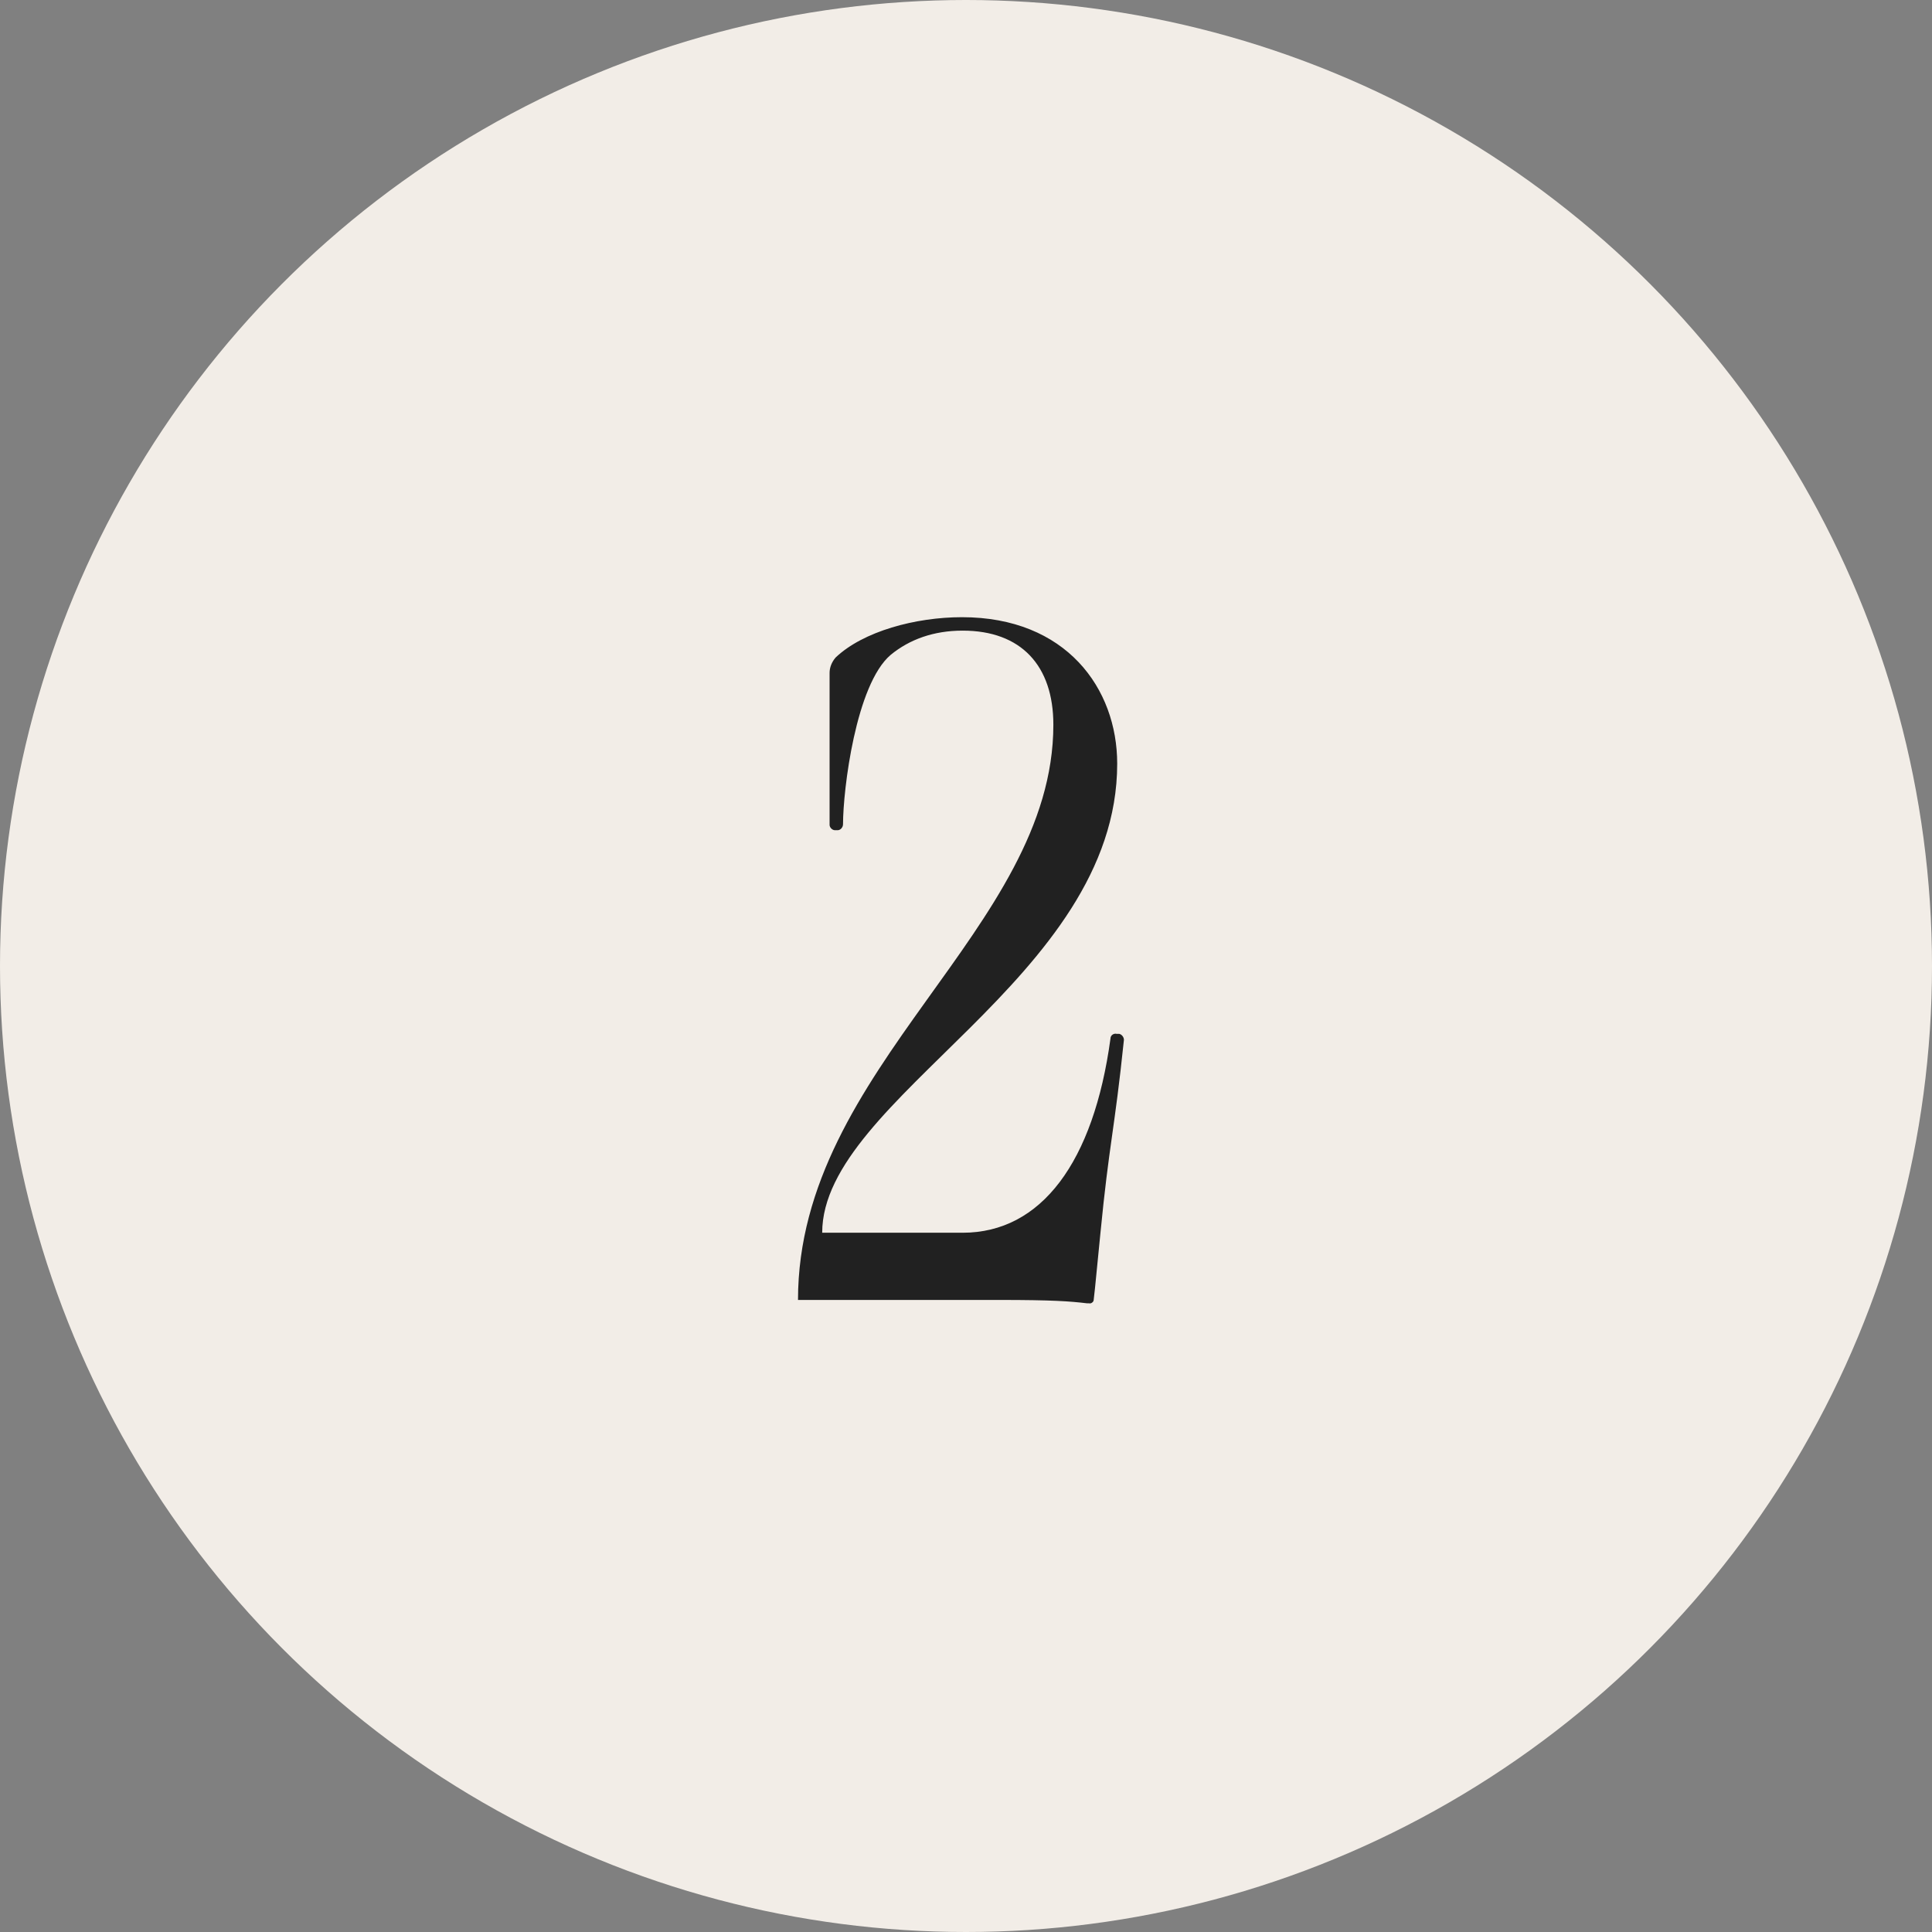 <svg xmlns="http://www.w3.org/2000/svg" width="46" height="46" viewBox="0 0 46 46" fill="none"><rect x="0" y="0" width="46" height="46" fill="#808080" stroke="none"/><circle cx="23" cy="23" r="23" fill="#F2EDE7"></circle><path d="M19 30.951C19 25.399 25.08 22.119 25.08 17.255C25.08 15.847 24.312 15.015 22.92 15.015C22.232 15.015 21.656 15.223 21.208 15.591C20.376 16.295 20.072 18.807 20.072 19.623C20.072 19.703 20.008 19.767 19.944 19.767H19.88C19.816 19.767 19.752 19.703 19.752 19.639V16.023C19.752 15.895 19.8 15.767 19.896 15.655C20.552 15.031 21.8 14.695 22.904 14.695C25.384 14.695 26.6 16.391 26.6 18.183C26.6 23.303 19.576 26.135 19.576 29.351H22.92C24.792 29.351 26.04 27.671 26.44 24.727C26.44 24.647 26.52 24.599 26.584 24.615H26.648C26.712 24.631 26.76 24.695 26.76 24.759C26.536 26.919 26.408 27.223 26.2 29.367L26.072 30.663L26.04 30.951C26.04 30.999 25.976 31.047 25.928 31.031H25.88C25.48 30.983 25.064 30.951 23.8 30.951H19Z" fill="#212121"></path></svg>